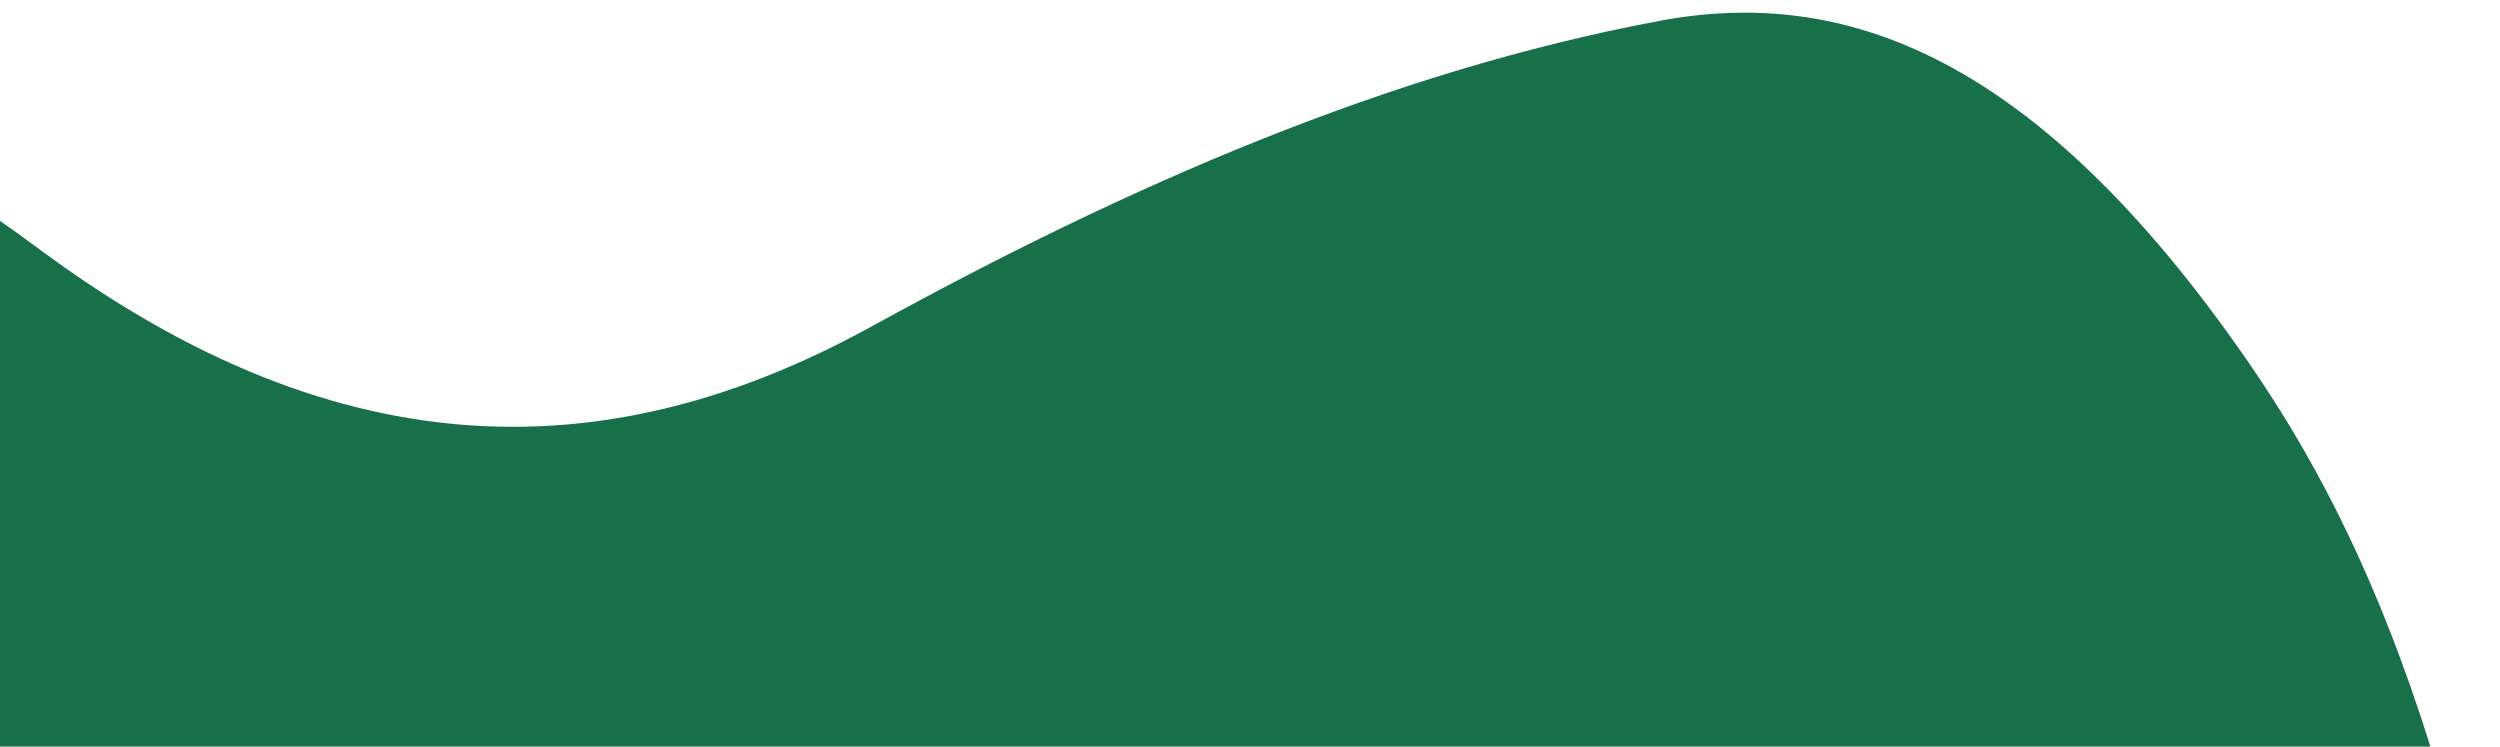 <svg width="365" height="109" viewBox="0 0 365 109" fill="none" xmlns="http://www.w3.org/2000/svg">
<path d="M350.211 245.425C324.584 315.887 291.03 353.697 250.904 365.458C216.884 375.429 181.931 380.453 151.024 407.449C122.103 432.701 92.549 454.855 64.109 482.468C37.068 508.757 5.86 501.974 -28.07 476.271C-39.891 467.323 -51.863 458.058 -63.789 444.252C-95.328 407.75 -122.595 345.395 -145.726 261.804C-168.647 178.994 -165.368 108.232 -155.307 69.775C-140.568 13.466 -115.827 -1.363 -87.748 0.096C-57.758 1.675 -26.476 12.444 5.71 36.357C50.423 69.565 90.008 68.136 127.216 47.682C164.425 27.228 202.551 10.503 242.226 3.059C269.162 -2.025 297.106 7.902 327.998 52.495C337.082 65.609 345.684 81.356 353.31 104.277C362.845 132.958 366.048 156.751 363.612 183.582C363.04 191.207 361.988 198.772 360.454 206.262C357.31 219.918 353.671 232.446 350.211 245.425Z" fill="#187049"/>
</svg>
